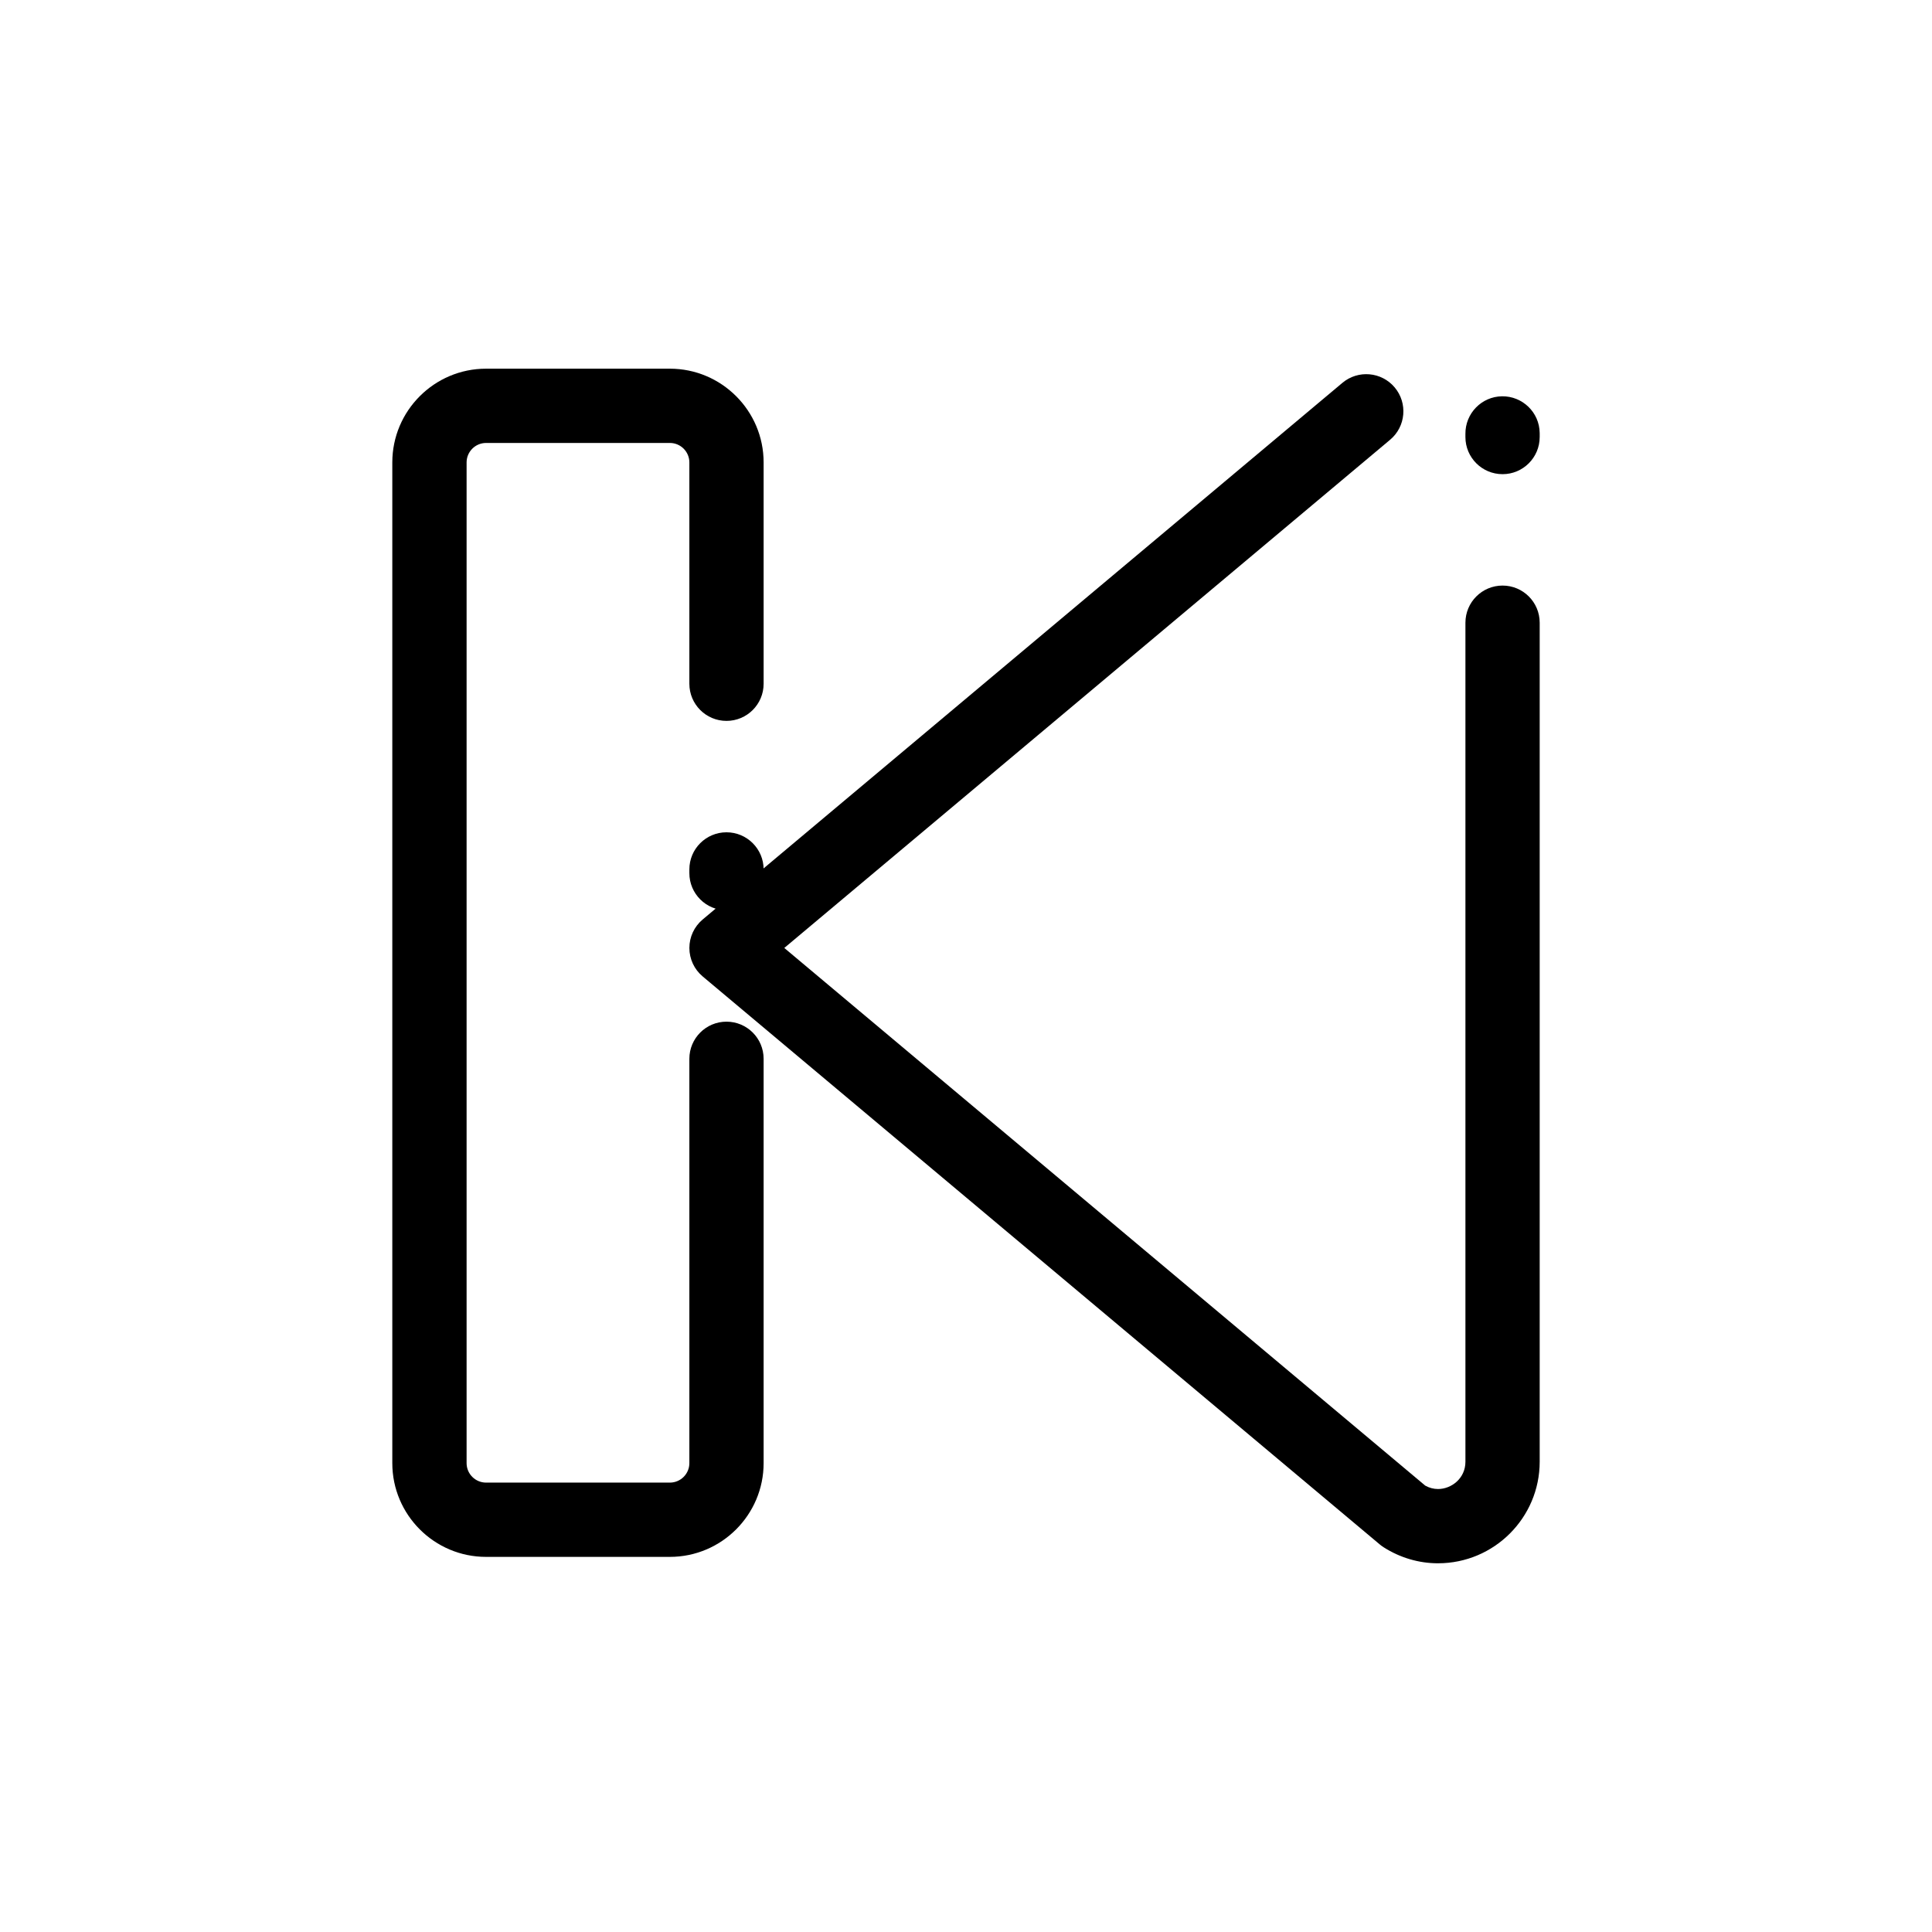 <?xml version="1.0" encoding="UTF-8"?>
<!-- Uploaded to: ICON Repo, www.svgrepo.com, Generator: ICON Repo Mixer Tools -->
<svg fill="#000000" width="800px" height="800px" version="1.1" viewBox="144 144 512 512" xmlns="http://www.w3.org/2000/svg">
 <g>
  <path d="m525.1 558.29c-5.086 0-10.078-1.473-14.438-4.258-0.355-0.227-0.699-0.48-1.023-0.754l-179.43-150.52c-2.231-1.871-3.516-4.629-3.516-7.539s1.285-5.668 3.516-7.539l169.54-142.22c4.16-3.492 10.371-2.949 13.863 1.215 3.492 4.164 2.949 10.371-1.215 13.863l-160.55 134.68 169.86 142.49c1.078 0.598 2.219 0.898 3.398 0.898 3.484 0 7.25-2.766 7.25-7.234v-222.35c0-5.434 4.406-9.84 9.84-9.84s9.84 4.406 9.84 9.84v222.35c0 14.84-12.078 26.914-26.93 26.914zm17.09-288.63c-5.434 0-9.84-4.406-9.84-9.84v-0.809c-0.066-5.434 4.281-9.922 9.715-9.988 5.394-0.066 9.895 4.254 9.965 9.688l0.004 0.176v0.176 0.754c-0.004 5.441-4.41 9.844-9.844 9.844z"/>
  <path d="m321.52 556.59h-48.707c-13.699 0-24.848-11.145-24.848-24.848v-265.19c0-13.699 11.145-24.848 24.848-24.848h48.707c13.699 0 24.848 11.145 24.848 24.848v58.652c0 5.434-4.406 9.84-9.84 9.84s-9.84-4.406-9.84-9.84v-58.652c0-2.848-2.316-5.164-5.164-5.164h-48.707c-2.848 0-5.164 2.316-5.164 5.164v265.19c0 2.852 2.316 5.164 5.164 5.164h48.707c2.848 0 5.164-2.316 5.164-5.164v-107.15c0-5.434 4.406-9.84 9.84-9.84s9.84 4.406 9.84 9.84v107.15c0 13.699-11.148 24.848-24.848 24.848zm15.008-171.36c-5.434 0-9.84-4.406-9.84-9.84v-0.984c0-5.434 4.406-9.84 9.84-9.84s9.84 4.406 9.84 9.84v0.984c0 5.438-4.406 9.84-9.84 9.84z"/>
 </g>
</svg>